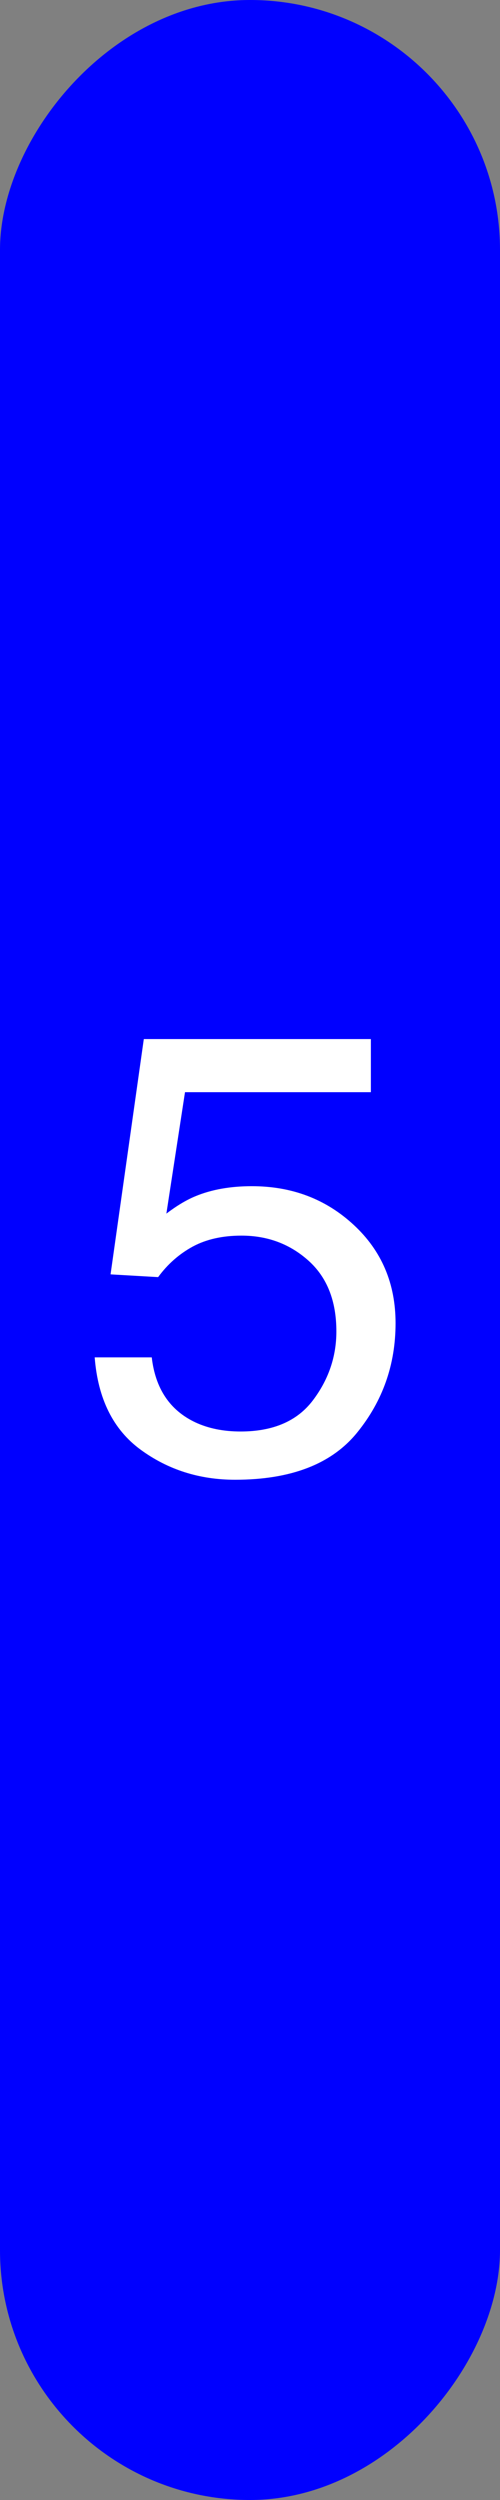 <?xml version="1.0" encoding="UTF-8"?>
<svg width="8px" height="40px" viewBox="0 0 8 40" version="1.1" xmlns="http://www.w3.org/2000/svg" xmlns:xlink="http://www.w3.org/1999/xlink">
    <rect x="0" y="0" width="8" height="40" fill="#808080" stroke="none"/>
    <!-- Generator: Sketch 43.1 (39012) - http://www.bohemiancoding.com/sketch -->
    <title>5lbs-Plate</title>
    <desc>Created with Sketch.</desc>
    <defs></defs>
    <g id="Page-1" stroke="none" stroke-width="1" fill="none" fill-rule="evenodd">
        <g id="5lbs-Plate" fill-rule="nonzero">
            <g id="Group" transform="translate(4, 20) scale(-1, 1) translate(-4, -20) ">
                <rect id="Rectangle-path" fill="#0000FF" x="0" y="0" width="8" height="40" rx="4"></rect>
                <g id="5" transform="translate(4, 20) scale(-1, 1) translate(-4, -20) translate(1, 16)" fill="#FFFFFF">
                    <path d="M1.428,5.718 C1.486,6.219 1.719,6.566 2.126,6.758 C2.334,6.855 2.575,6.904 2.849,6.904 C3.369,6.904 3.755,6.738 4.006,6.406 C4.257,6.074 4.382,5.706 4.382,5.303 C4.382,4.814 4.233,4.437 3.935,4.17 C3.637,3.903 3.28,3.77 2.863,3.77 C2.561,3.77 2.301,3.828 2.084,3.945 C1.868,4.063 1.683,4.225 1.53,4.434 L0.769,4.39 L1.301,0.625 L4.934,0.625 L4.934,1.475 L1.96,1.475 L1.662,3.418 C1.825,3.294 1.979,3.201 2.126,3.14 C2.386,3.032 2.687,2.979 3.029,2.979 C3.671,2.979 4.214,3.185 4.66,3.599 C5.106,4.012 5.329,4.536 5.329,5.171 C5.329,5.832 5.125,6.414 4.716,6.919 C4.308,7.424 3.656,7.676 2.761,7.676 C2.191,7.676 1.687,7.515 1.25,7.195 C0.812,6.874 0.567,6.382 0.515,5.718 L1.428,5.718 Z" id="Shape"></path>
                </g>
            </g>
        </g>
    </g>
</svg>